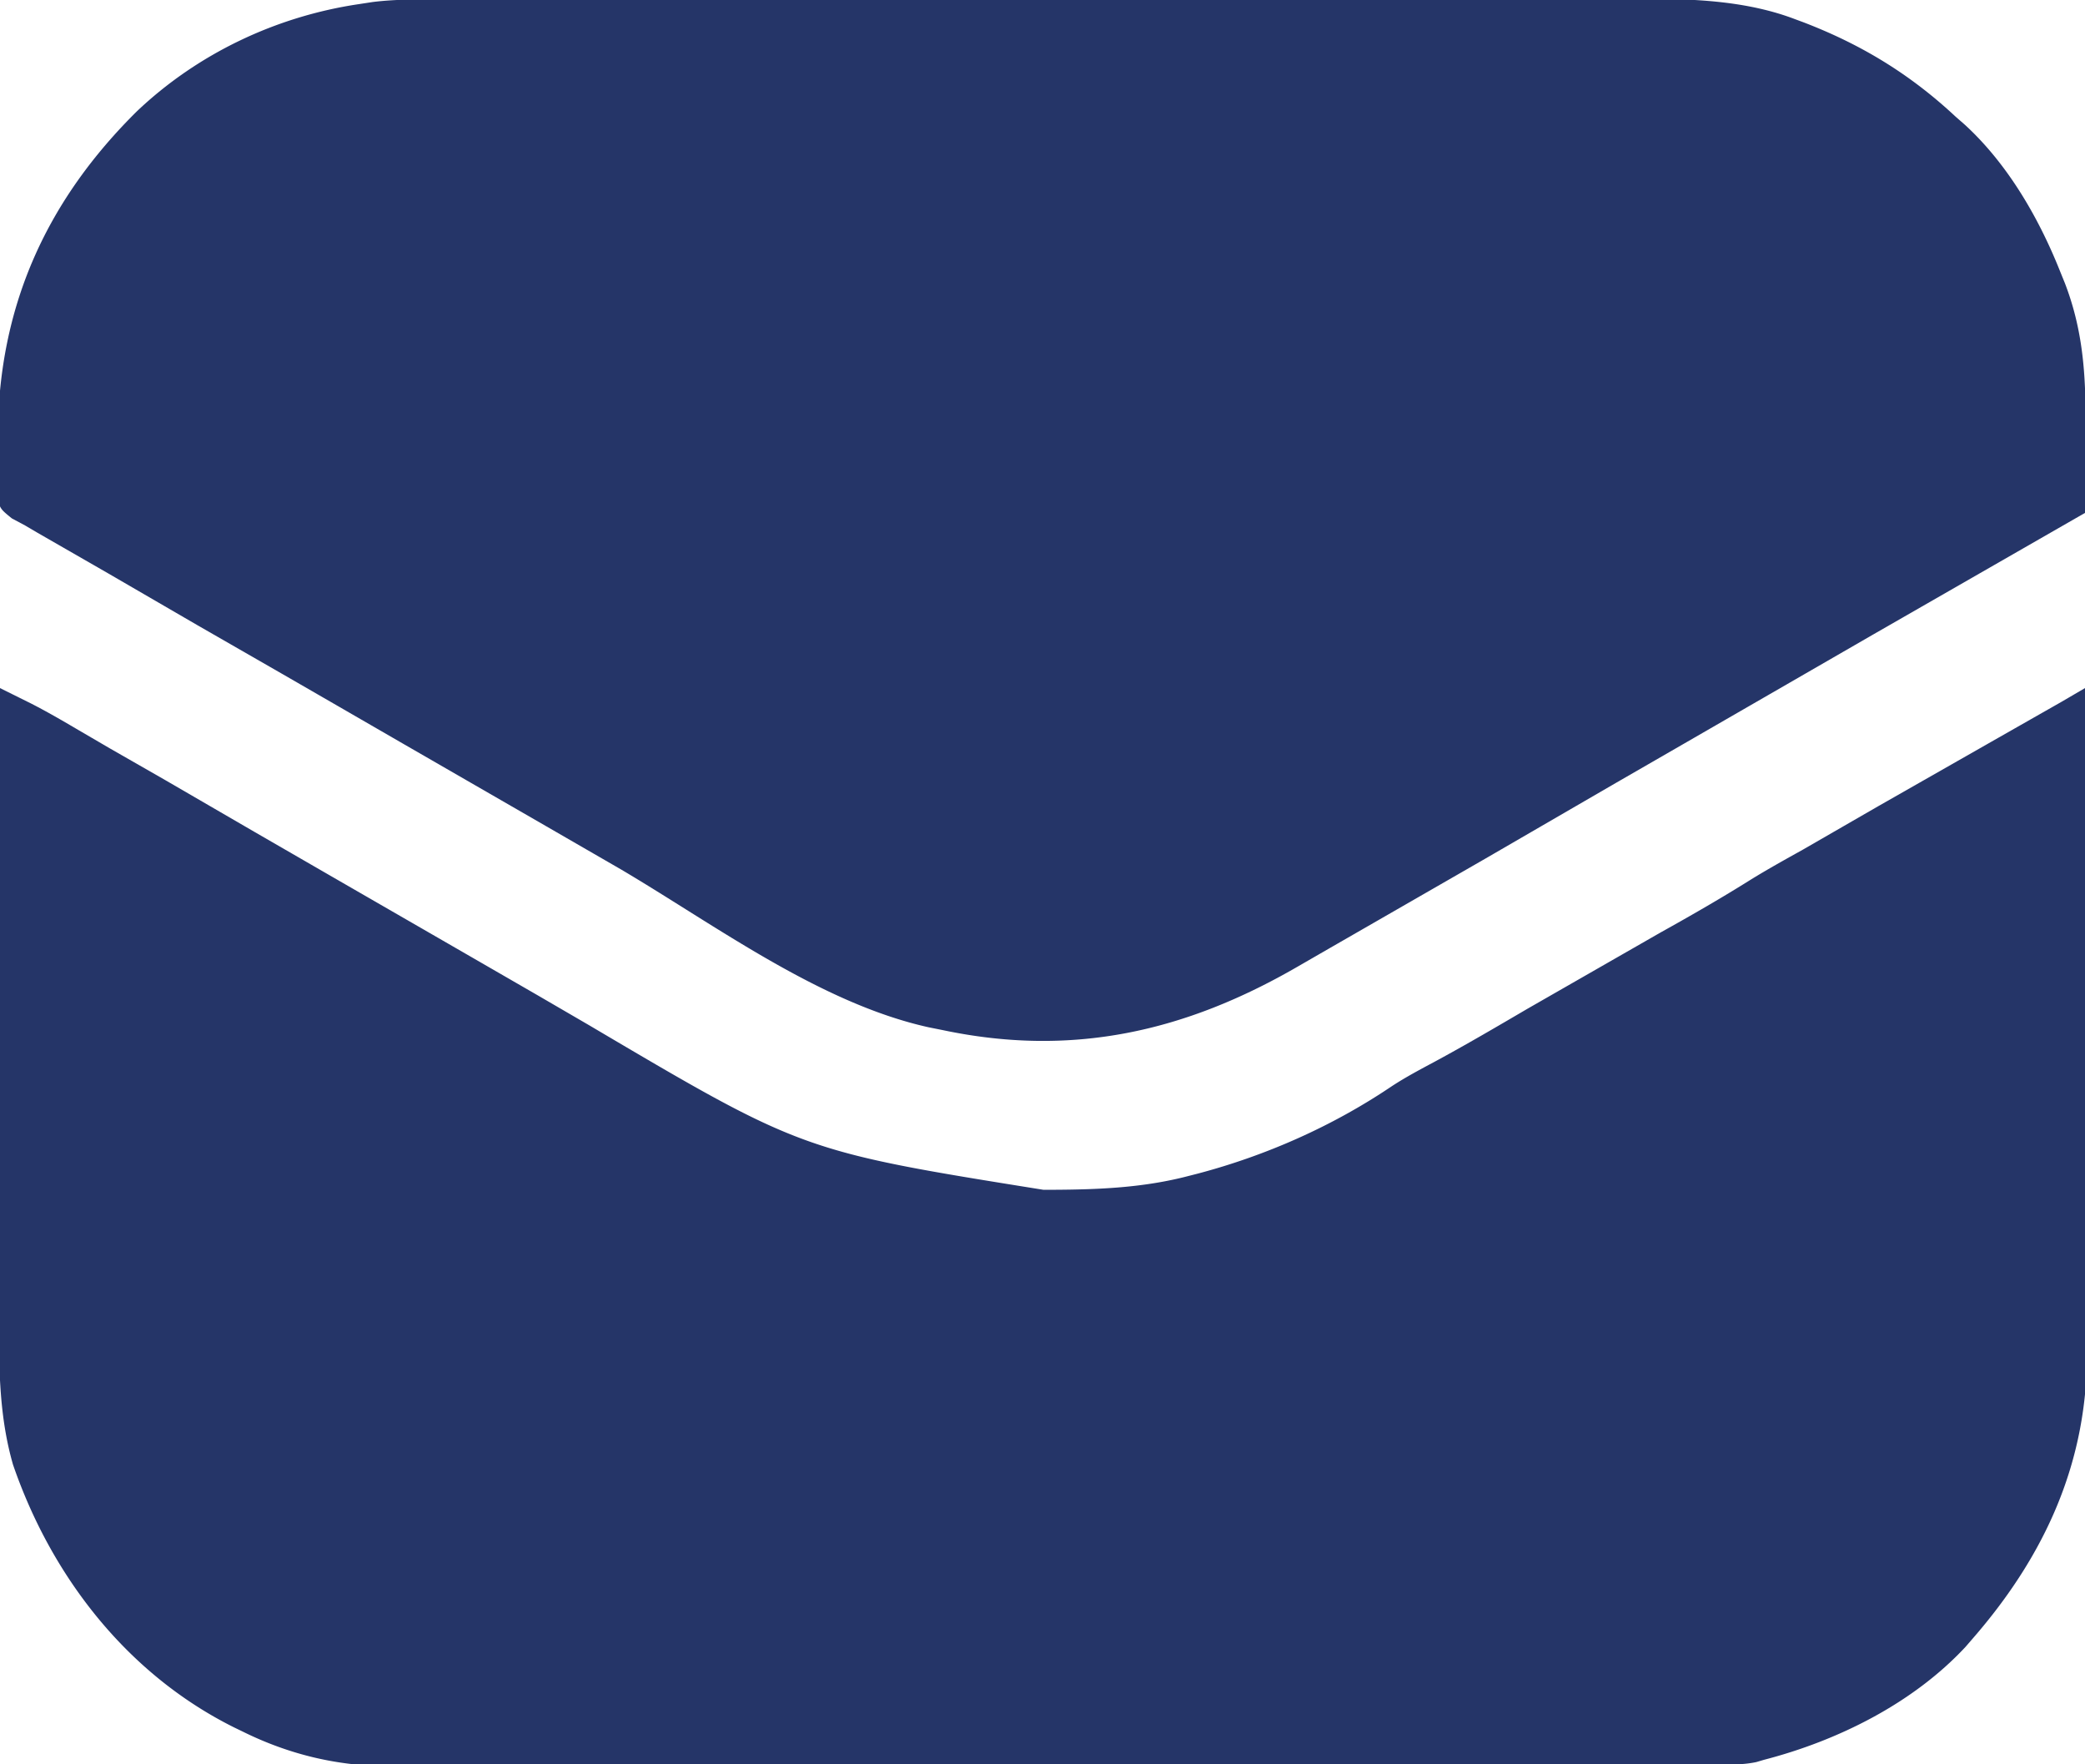 <svg xmlns="http://www.w3.org/2000/svg" xmlns:v="https://vecta.io/nano" width="500" height="423" fill="#253568"><path d="M106.744-.134l3.862-.007 10.565-.005 11.414-.01 22.347-.012 18.177-.006L224.7-.185h2.807 2.811l45.062-.023 46.326-.02 25.986-.013 22.132-.004L381.1-.25l12.266.005 3.542-.016c11.22.046 22.892.811 33.466 4.825l2.11.781C446.435 10.7 458.098 17.817 469 28l2.191 1.914C481.448 39.321 488.886 52.19 494 65l1.176 2.898c4.802 12.469 5.082 24.033 4.949 37.227l-.027 5.211L500 123l-2.158 1.231-48.625 27.91L433 161.5l-6.5 3.75-16.25 9.375-6.495 3.748-16.325 9.412-31.305 18.152-37.076 21.322-7.814 4.506C284.14 247.461 257.025 253.566 226 247l-3.285-.656c-26.062-5.769-51.031-24.414-73.763-37.841l-17.931-10.355-34.063-19.642-16.258-9.393-12.762-7.363-20.562-11.812-21.39-12.417-16.934-9.732L6 126l-3.147-1.685C0 122 0 122-.729 118.862l.037-3.69v-2.005c.01-2.141.067-4.277.129-6.417l.072-4.408c.624-29.93 12.078-54.655 33.334-75.667C47.404 12.859 66.164 3.952 86 1l3.402-.521c5.768-.709 11.539-.62 17.342-.613zM0 165l4.725 2.345 2.658 1.319c3.896 1.988 7.661 4.179 11.429 6.398l4.98 2.906 2.583 1.508 13.249 7.586 21.423 12.434 17.932 10.355 34.074 19.649 15.931 9.195 12.278 7.143c51.155 30.203 51.155 30.203 108.988 39.474l2.193-.007c11.08-.053 21.794-.488 32.557-3.306l2.234-.57c16.391-4.328 32.309-11.38 46.379-20.856 3.379-2.229 6.924-4.096 10.488-6.008 7.513-4.06 14.883-8.382 22.25-12.699l31.836-18.242c7.387-4.109 14.67-8.296 21.828-12.793 4.032-2.475 8.158-4.767 12.292-7.067l18.13-10.453 28.838-16.43 15.087-8.585 3.216-1.88L500 165l.207 67.231.095 31.221.075 27.231.047 14.401.03 13.592.024 4.953c.239 26.817-9.982 49.29-27.477 69.371l-1.637 1.895C458.747 408.464 440.71 417.417 423 422l-1.81.535c-2.679.569-5.163.595-7.903.599l-3.553.014-3.907-.001-4.148.011-11.413.016-12.305.022-29.731.039-14.009.015-46.589.039-12.09.006-3.035.001-48.633.066-49.96.054-28.038.036-23.889.02a2056.11 2056.11 0 0 0-12.175.017l-11.177.001a579.21 579.21 0 0 0-5.895.03c-12.125-.087-23.587-2.885-34.488-8.271l-2.151-1.041c-25.695-12.811-43.797-36.281-52.986-63.01-3.235-11.218-3.396-22.621-3.34-34.189l-.001-5.001.025-13.454.016-14.105.043-26.656.043-30.37L0 165z"></path></svg>